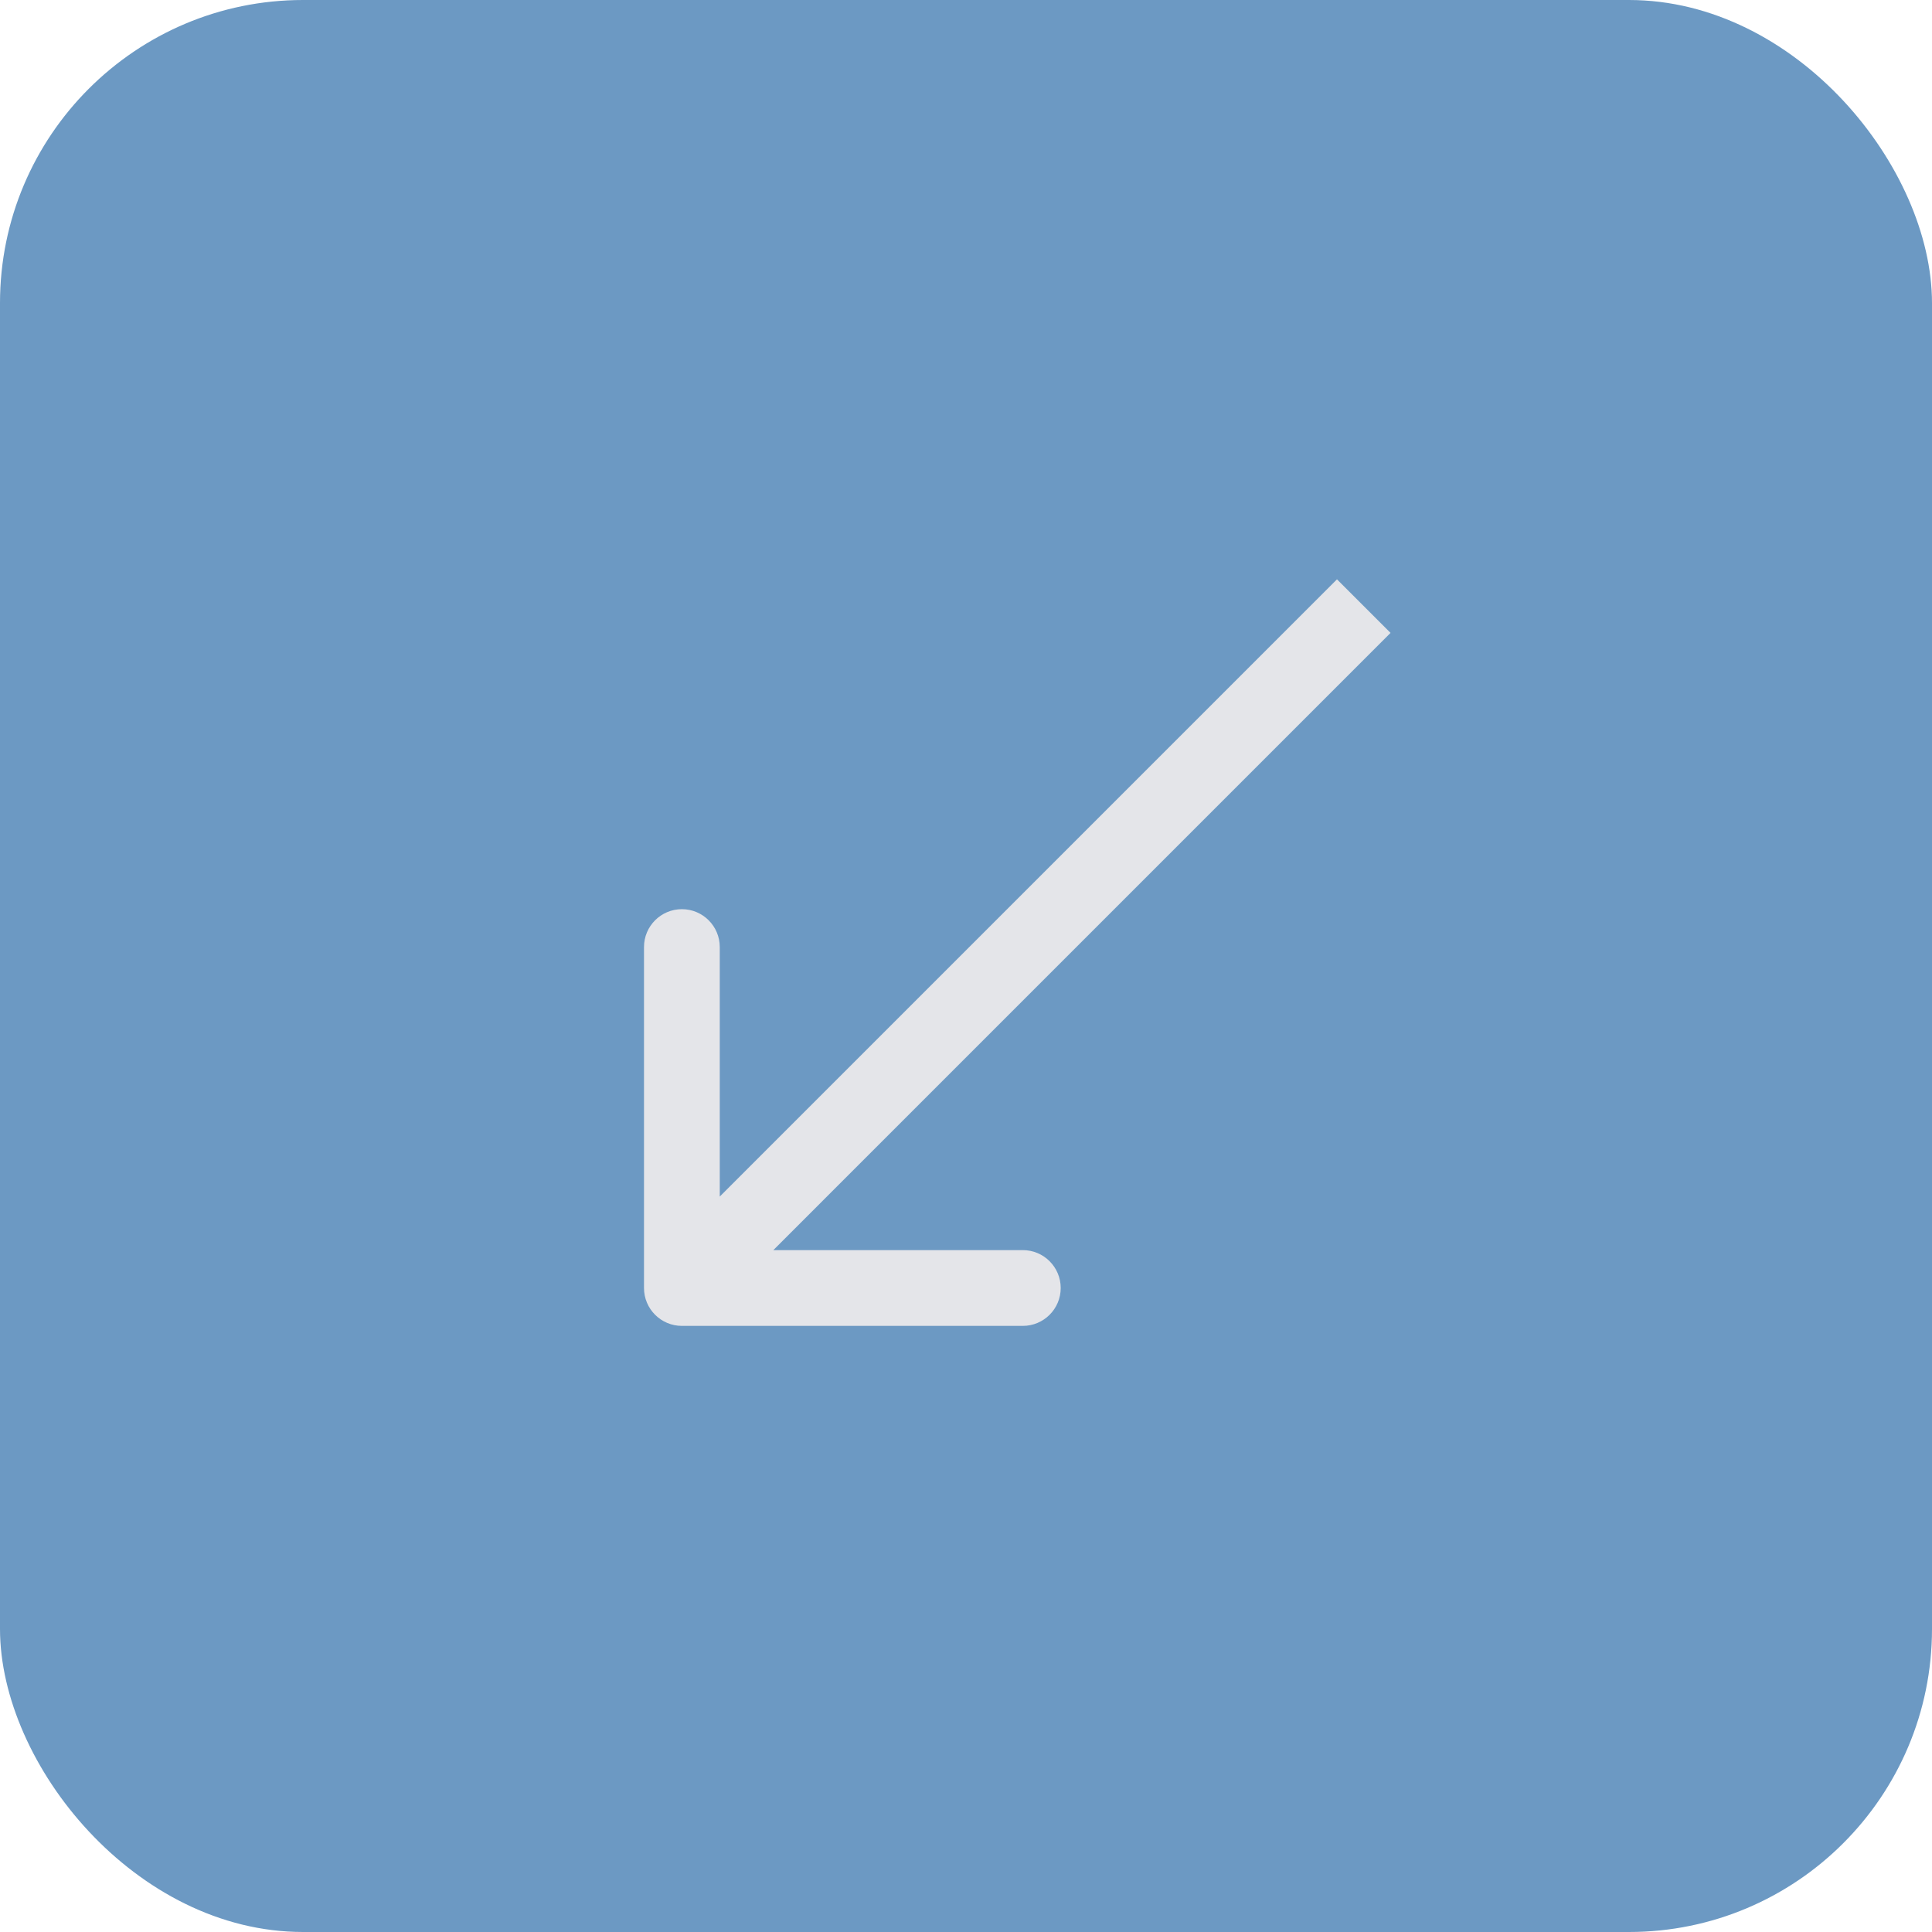 <?xml version="1.0" encoding="UTF-8"?> <svg xmlns="http://www.w3.org/2000/svg" width="51" height="51" viewBox="0 0 51 51" fill="none"><rect width="51" height="51" rx="8" fill="#6C99C3"></rect><path d="M17 34C17 34.552 17.448 35 18 35L27 35C27.552 35 28 34.552 28 34C28 33.448 27.552 33 27 33L19 33L19 25C19 24.448 18.552 24 18 24C17.448 24 17 24.448 17 25L17 34ZM35.293 15.293L17.293 33.293L18.707 34.707L36.707 16.707L35.293 15.293Z" fill="#E4E5E9"></path></svg> 